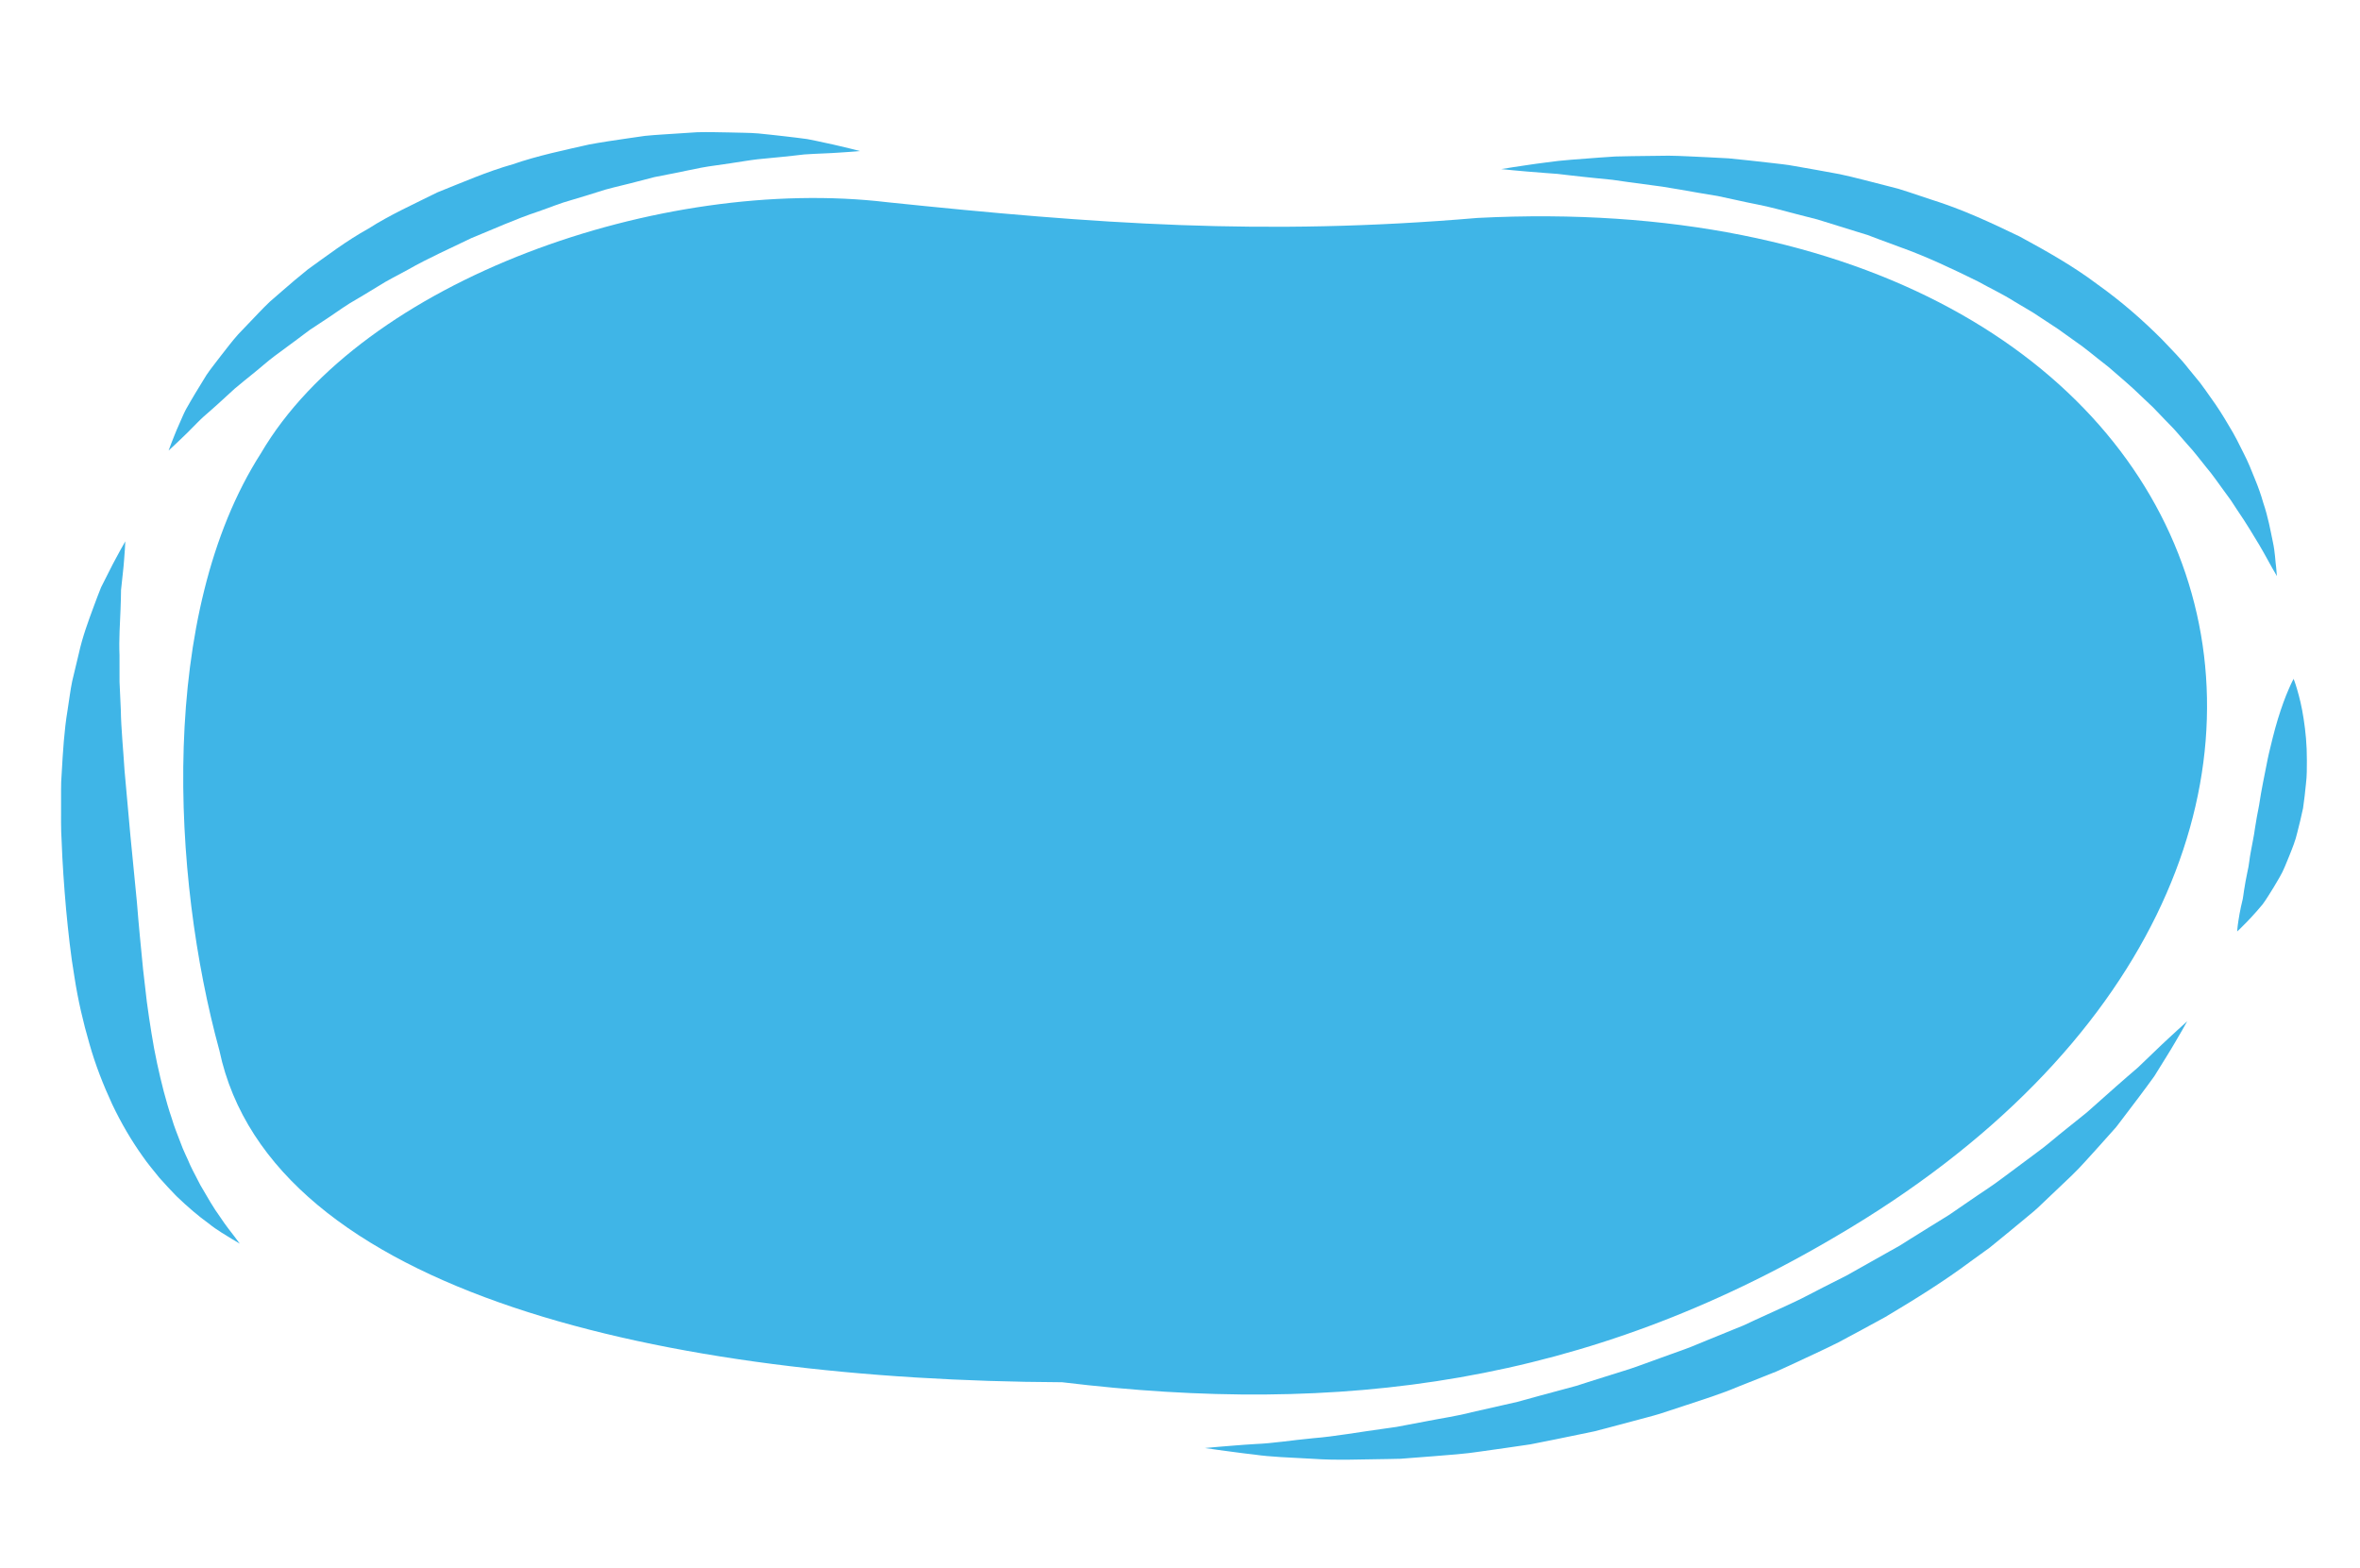 <?xml version="1.0" encoding="UTF-8"?> <svg xmlns="http://www.w3.org/2000/svg" width="435" height="289" viewBox="0 0 435 289" fill="none"> <path d="M272.337 40.17C232.854 43.529 202.079 41.283 163.511 37.27C121.804 32.307 66.825 51.574 48.083 83.563C29.138 113.138 31.649 161.557 40.442 193.636C49.956 238.623 123.489 254.442 195.775 254.774C247.193 261.01 292.313 255.116 338.463 227.858C455.116 159.577 415.487 32.856 272.337 40.17Z" fill="#3FB5E7"></path> <path d="M419.68 106.18C419.68 106.18 419.378 105.656 418.809 104.675C418.252 103.699 417.485 102.223 416.423 100.425C415.334 98.633 414.074 96.485 412.416 94.073C412.019 93.468 411.612 92.845 411.192 92.201C410.734 91.575 410.263 90.931 409.781 90.268C408.801 88.954 407.874 87.543 406.687 86.158C405.542 84.761 404.462 83.267 403.11 81.828C402.472 81.095 401.823 80.35 401.163 79.592C400.514 78.833 399.75 78.112 399.037 77.356C398.316 76.606 397.586 75.845 396.847 75.075C396.063 74.332 395.268 73.582 394.465 72.823C392.905 71.282 391.136 69.819 389.406 68.299C388.569 67.52 387.571 66.838 386.665 66.087C385.729 65.354 384.832 64.589 383.856 63.871C382.868 63.164 381.872 62.453 380.873 61.739C379.899 61.005 378.869 60.31 377.811 59.634C376.765 58.947 375.717 58.258 374.663 57.568C373.555 56.926 372.453 56.277 371.362 55.613C369.224 54.244 366.823 53.122 364.561 51.863C359.879 49.552 355.03 47.252 350.097 45.502C348.783 45.016 347.472 44.532 346.17 44.048L344.237 43.315L342.372 42.742C339.881 41.969 337.423 41.206 335.004 40.455C332.463 39.796 329.943 39.179 327.498 38.508C325.047 37.847 322.535 37.452 320.151 36.894C318.949 36.635 317.764 36.379 316.596 36.127C315.406 35.928 314.233 35.732 313.081 35.541C310.773 35.151 308.545 34.725 306.378 34.4C304.197 34.105 302.105 33.825 300.115 33.558C299.115 33.415 298.143 33.276 297.196 33.141C296.241 33.045 295.311 32.952 294.412 32.862C292.61 32.668 290.916 32.512 289.348 32.318C288.564 32.226 287.81 32.137 287.09 32.053C286.365 31.999 285.674 31.947 285.019 31.899C282.391 31.726 280.312 31.5 278.891 31.385C277.467 31.243 276.707 31.167 276.707 31.167C276.707 31.167 277.465 31.046 278.886 30.817C280.309 30.616 282.405 30.264 285.088 29.932C287.774 29.524 291.041 29.343 294.819 29.043C295.766 28.979 296.74 28.913 297.747 28.845C298.748 28.825 299.78 28.802 300.84 28.781C302.966 28.755 305.202 28.727 307.537 28.698C309.869 28.717 312.28 28.887 314.799 28.985C316.057 29.051 317.335 29.118 318.634 29.187C319.919 29.319 321.226 29.454 322.55 29.59C323.873 29.739 325.215 29.89 326.574 30.042C327.93 30.211 329.323 30.328 330.681 30.593C333.425 31.049 336.208 31.583 339.059 32.095C341.907 32.697 344.78 33.492 347.699 34.225L349.894 34.791L351.904 35.431C353.233 35.874 354.569 36.32 355.91 36.767C361.724 38.581 366.98 41.047 372.254 43.589C377.317 46.329 382.315 49.162 386.639 52.439C391.09 55.606 395.016 59.066 398.508 62.566C400.179 64.362 401.934 66.057 403.338 67.887C404.073 68.783 404.798 69.668 405.515 70.544C406.191 71.437 406.822 72.336 407.442 73.223C408.726 74.976 409.826 76.742 410.831 78.467C411.893 80.168 412.727 81.882 413.539 83.516C414.382 85.137 415.015 86.747 415.622 88.267C416.25 89.782 416.765 91.237 417.155 92.628C418.083 95.358 418.511 97.852 418.93 99.849C419.366 101.842 419.377 103.441 419.538 104.517C419.63 105.602 419.68 106.18 419.68 106.18Z" fill="#3FB5E7"></path> <path d="M412.362 171.682C412.362 171.682 412.396 170.898 412.611 169.566C412.724 168.902 412.844 168.09 413.049 167.177C413.155 166.721 413.267 166.237 413.385 165.726C413.481 165.217 413.54 164.693 413.622 164.146C413.789 163.057 413.996 161.9 414.251 160.697C414.555 159.514 414.624 158.159 414.902 156.837C415.126 155.496 415.457 154.134 415.633 152.714C415.834 151.303 416.12 149.879 416.394 148.452C416.625 147.012 416.843 145.571 417.141 144.157C417.424 142.732 417.702 141.33 417.972 139.973C418.246 138.608 418.606 137.298 418.899 136.037C419.21 134.777 419.541 133.587 419.878 132.486C420.557 130.286 421.242 128.436 421.808 127.15C422.352 125.86 422.76 125.124 422.76 125.124C422.76 125.124 423.066 125.862 423.434 127.153C423.815 128.447 424.282 130.283 424.613 132.507C424.958 134.73 425.224 137.323 425.207 140.133C425.206 141.536 425.224 142.982 425.039 144.467C424.915 145.949 424.704 147.452 424.505 148.957C424.171 150.464 423.843 151.97 423.443 153.445C423.115 154.922 422.516 156.366 421.966 157.752C421.375 159.142 420.922 160.462 420.161 161.724C419.446 162.98 418.734 164.147 418.053 165.205C417.699 165.729 417.4 166.246 417.041 166.699C416.663 167.14 416.305 167.56 415.968 167.954C415.288 168.74 414.635 169.41 414.113 169.966C413.056 171.073 412.362 171.682 412.362 171.682Z" fill="#3FB5E7"></path> <path d="M222.096 266.9C222.096 266.9 222.95 266.824 224.551 266.68C226.148 266.564 228.498 266.335 231.475 266.159C234.474 266.054 238.027 265.471 242.068 265.089C246.089 264.77 250.652 263.928 255.57 263.268C256.185 263.179 256.806 263.092 257.434 263.003C258.057 262.884 258.686 262.764 259.322 262.645C260.588 262.404 261.878 262.16 263.192 261.913C265.809 261.393 268.538 261.016 271.266 260.303C274.006 259.683 276.821 259.044 279.698 258.392C282.522 257.589 285.418 256.83 288.35 256.035C289.082 255.837 289.818 255.639 290.556 255.439L292.739 254.736C294.201 254.277 295.673 253.813 297.154 253.346C298.628 252.868 300.137 252.443 301.604 251.916C303.069 251.386 304.541 250.853 306.018 250.317C307.497 249.786 308.979 249.251 310.468 248.715C311.962 248.192 313.376 247.525 314.85 246.954L319.237 245.166L321.434 244.272L323.56 243.276C326.397 241.95 329.301 240.706 332.086 239.333C334.818 237.895 337.588 236.518 340.32 235.128C342.965 233.639 345.589 232.162 348.183 230.703L350.128 229.614L351.976 228.45C353.21 227.681 354.436 226.919 355.654 226.161C356.875 225.405 358.086 224.656 359.286 223.914C360.434 223.125 361.57 222.344 362.696 221.571C364.929 220.011 367.245 218.573 369.282 217.007C371.359 215.462 373.379 213.959 375.333 212.504C377.335 211.072 379.019 209.523 380.801 208.133C381.68 207.428 382.541 206.737 383.381 206.062C383.802 205.724 384.218 205.389 384.63 205.059C385.002 204.73 385.368 204.405 385.73 204.085C387.272 202.716 388.736 201.417 390.112 200.196C391.507 198.985 392.786 197.838 394.021 196.805C395.142 195.731 396.172 194.745 397.101 193.854C398.945 192.055 400.505 190.672 401.53 189.706C402.586 188.751 403.15 188.243 403.15 188.243C403.15 188.243 402.81 188.845 402.17 189.978C401.499 191.1 400.574 192.778 399.255 194.876C398.6 195.933 397.875 197.101 397.084 198.374C396.22 199.598 395.228 200.891 394.196 202.288C393.144 203.674 392.025 205.15 390.846 206.706L390.4 207.292L390.171 207.587L390.056 207.734L389.999 207.808L389.97 207.845L389.871 207.951C389.526 208.337 389.175 208.729 388.822 209.124C388.112 209.918 387.385 210.731 386.644 211.559C385.122 213.199 383.635 214.977 381.859 216.677C380.071 218.376 378.222 220.132 376.323 221.939C375.398 222.864 374.349 223.725 373.282 224.595C372.223 225.47 371.149 226.358 370.063 227.254C368.97 228.147 367.863 229.05 366.747 229.962C365.559 230.819 364.361 231.687 363.151 232.561C358.386 236.125 353.033 239.458 347.499 242.754C344.639 244.306 341.773 245.893 338.846 247.432C335.882 248.923 332.799 250.297 329.766 251.731L327.471 252.776L325.101 253.719L320.369 255.597C317.261 256.915 313.993 257.941 310.778 259C309.171 259.529 307.57 260.056 305.979 260.578C304.371 261.073 302.725 261.466 301.115 261.911C299.501 262.341 297.896 262.769 296.304 263.193C295.506 263.401 294.711 263.608 293.92 263.814C293.113 263.981 292.31 264.149 291.509 264.314C288.307 264.967 285.171 265.632 282.089 266.223C278.965 266.672 275.922 267.136 272.954 267.534C270.001 267.996 267.077 268.17 264.275 268.407C262.872 268.516 261.496 268.621 260.142 268.725C259.467 268.777 258.799 268.829 258.138 268.88C257.473 268.894 256.816 268.908 256.162 268.923C250.947 268.988 246.23 269.2 242.001 268.887C237.799 268.656 234.149 268.541 231.259 268.115C228.338 267.788 226.051 267.442 224.489 267.244C222.929 267.02 222.096 266.9 222.096 266.9Z" fill="#3FB5E7"></path> <path d="M23.099 99.778C23.099 99.778 23.069 100.314 23.013 101.32C22.923 102.321 22.864 103.798 22.642 105.659C22.541 106.591 22.432 107.622 22.311 108.746C22.314 109.863 22.251 111.056 22.217 112.328C22.132 114.871 21.898 117.676 22.029 120.815C22.03 122.369 22.03 123.986 22.032 125.66C22.108 127.334 22.187 129.063 22.268 130.841C22.327 134.385 22.718 138.13 22.954 141.995C23.302 145.869 23.664 149.873 24.028 153.94C24.429 158.031 24.834 162.186 25.24 166.342C25.565 170.528 25.982 174.666 26.373 178.676C26.605 180.686 26.835 182.678 27.064 184.648C27.344 186.6 27.595 188.541 27.92 190.421C28.513 194.208 29.314 197.806 30.191 201.204C30.648 202.897 31.105 204.546 31.652 206.111C32.114 207.708 32.739 209.192 33.288 210.645C33.797 212.114 34.523 213.435 35.062 214.763C35.664 216.064 36.359 217.254 36.924 218.422C38.234 220.671 39.375 222.679 40.527 224.245C41.591 225.86 42.569 227.071 43.218 227.919C43.857 228.778 44.196 229.237 44.196 229.237C44.196 229.237 43.655 228.912 42.639 228.304C41.662 227.666 40.063 226.818 38.407 225.469C36.628 224.191 34.645 222.512 32.513 220.463C31.511 219.413 30.423 218.289 29.358 217.065C28.367 215.813 27.234 214.514 26.26 213.082C24.235 210.242 22.343 207.032 20.683 203.542C19.067 200.046 17.576 196.286 16.47 192.342C15.323 188.403 14.371 184.298 13.729 180.122C13.015 175.925 12.57 171.696 12.173 167.505C11.805 163.306 11.503 159.073 11.355 154.891C11.217 152.811 11.261 150.712 11.256 148.654C11.283 146.587 11.193 144.567 11.371 142.543C11.598 138.512 11.831 134.629 12.45 130.922C12.75 129.072 12.951 127.279 13.311 125.545C13.725 123.813 14.125 122.139 14.51 120.533C15.208 117.341 16.319 114.388 17.267 111.819C17.755 110.535 18.18 109.338 18.634 108.244C19.172 107.178 19.669 106.199 20.116 105.314C20.987 103.542 21.79 102.165 22.283 101.221C22.816 100.28 23.099 99.778 23.099 99.778Z" fill="#3FB5E7"></path> <path d="M158.529 27.846C158.529 27.846 157.912 27.896 156.758 27.987C155.606 28.052 153.908 28.204 151.769 28.284C150.7 28.343 149.507 28.364 148.226 28.468C146.955 28.632 145.604 28.757 144.168 28.915C142.748 29.053 141.239 29.2 139.647 29.356C138.063 29.538 136.371 29.843 134.637 30.096C132.9 30.382 131.091 30.565 129.245 30.911C127.41 31.284 125.513 31.669 123.561 32.066C122.594 32.256 121.612 32.45 120.616 32.645C119.64 32.898 118.649 33.156 117.648 33.415C115.659 33.957 113.6 34.391 111.551 34.962C109.532 35.614 107.47 36.233 105.387 36.857C103.277 37.425 101.276 38.283 99.189 38.993C94.995 40.383 90.989 42.218 86.888 43.888C82.957 45.801 78.914 47.581 75.223 49.689C73.365 50.725 71.417 51.655 69.689 52.771C67.92 53.846 66.178 54.916 64.412 55.936C62.715 57.011 61.159 58.165 59.52 59.212C58.712 59.745 57.91 60.274 57.12 60.796C56.355 61.339 55.655 61.912 54.914 62.447C53.443 63.534 52.011 64.592 50.627 65.615C49.239 66.644 48.06 67.74 46.809 68.734C45.582 69.739 44.366 70.692 43.265 71.633C42.206 72.601 41.2 73.519 40.257 74.384C39.285 75.241 38.401 76.063 37.523 76.802C36.684 77.557 36.013 78.296 35.349 78.945C34.072 80.26 32.951 81.268 32.232 81.975C31.478 82.675 31.076 83.047 31.076 83.047C31.076 83.047 31.245 82.594 31.56 81.746C31.909 80.907 32.358 79.648 33.074 78.077C33.437 77.292 33.78 76.396 34.268 75.463C34.771 74.535 35.379 73.552 36.002 72.483C36.653 71.42 37.344 70.288 38.074 69.094C38.865 67.924 39.834 66.754 40.779 65.491C41.764 64.25 42.745 62.921 43.903 61.623C45.122 60.348 46.379 59.032 47.673 57.68C48.328 57.004 48.985 56.313 49.699 55.644C50.444 54.995 51.2 54.338 51.962 53.674C53.49 52.344 55.072 50.99 56.741 49.657C60.258 47.14 63.804 44.411 67.932 42.126C71.845 39.618 76.317 37.602 80.657 35.443C85.252 33.618 89.744 31.627 94.526 30.276C99.164 28.669 104.012 27.678 108.616 26.627C110.953 26.196 113.279 25.856 115.543 25.526C116.672 25.364 117.791 25.202 118.894 25.043C120.007 24.927 121.116 24.858 122.203 24.783C124.373 24.642 126.481 24.506 128.522 24.373C130.561 24.319 132.536 24.385 134.415 24.412C136.3 24.479 138.079 24.448 139.791 24.598C141.508 24.779 143.126 24.935 144.628 25.119C146.129 25.301 147.525 25.45 148.796 25.635C150.043 25.857 151.152 26.13 152.172 26.339C154.207 26.758 155.788 27.179 156.873 27.425C157.953 27.699 158.529 27.846 158.529 27.846Z" fill="#3FB5E7"></path> </svg> 